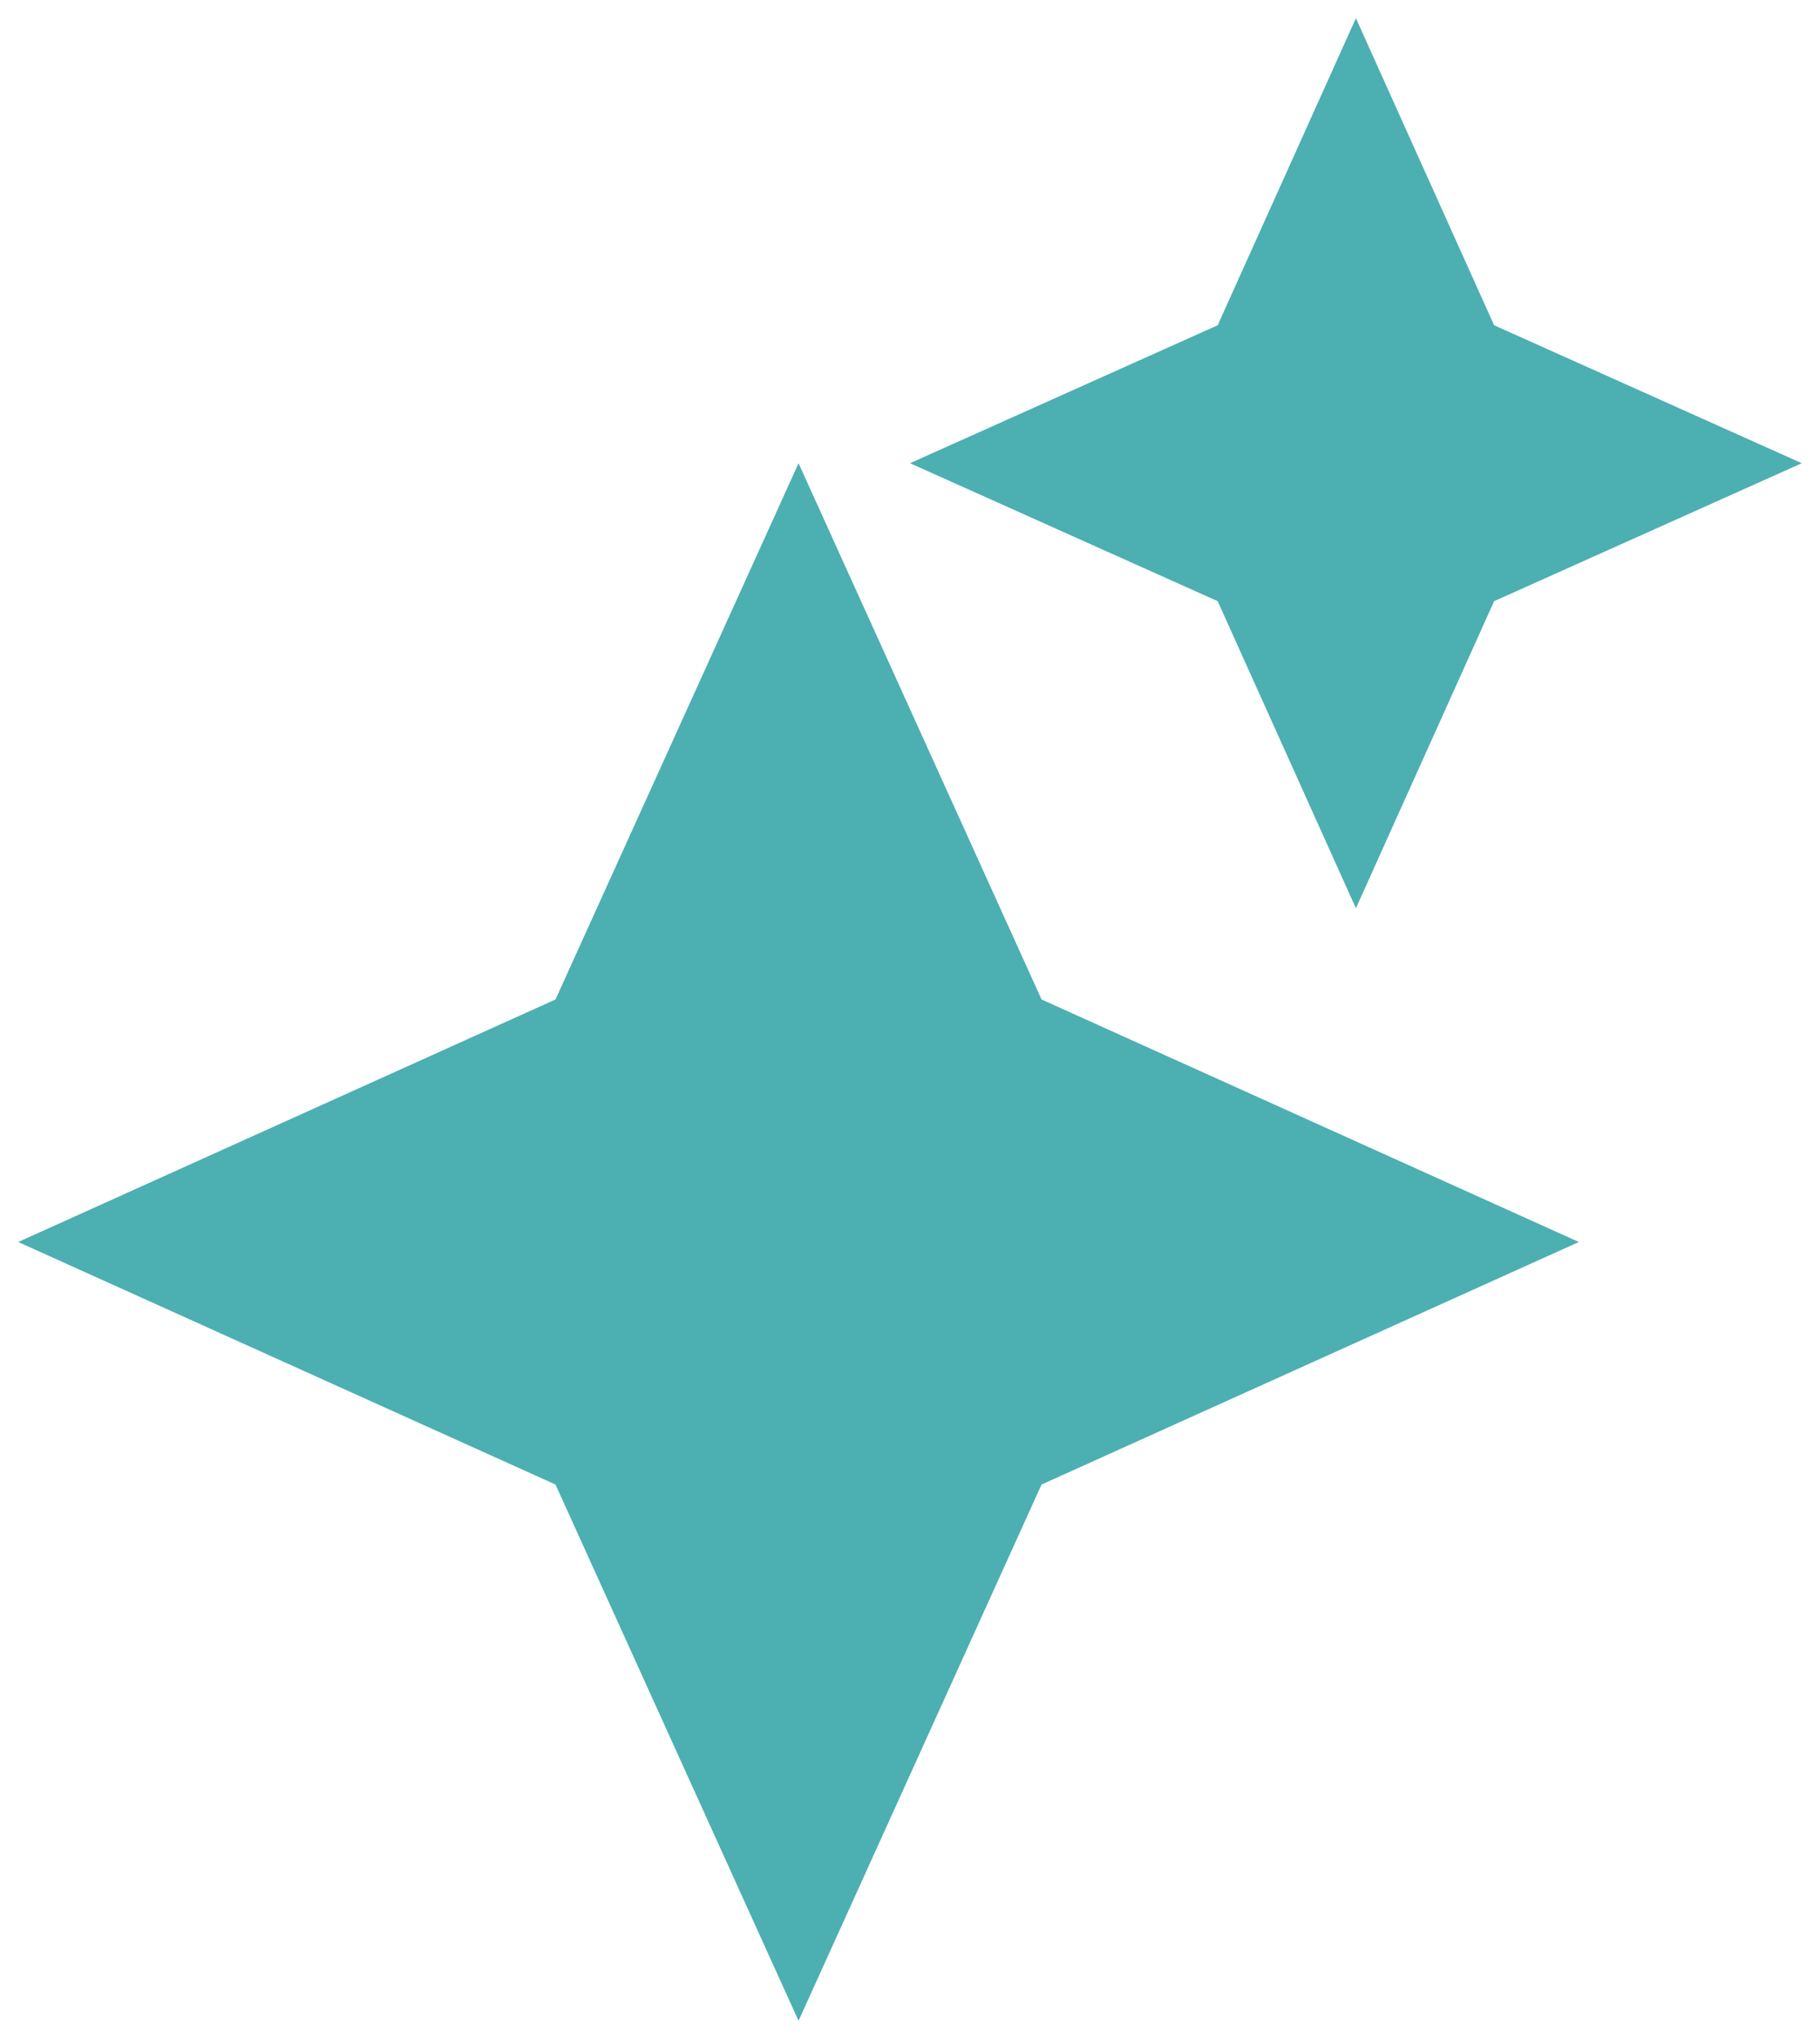 <svg xmlns="http://www.w3.org/2000/svg" width="50" height="56" viewBox="0 0 50 56" fill="none">
  <path d="M28.614 40.772L21.938 55.5L15.261 40.772L0.5 34.111L15.261 27.45L21.938 12.722L28.614 27.45L43.375 34.111L28.614 40.772Z" fill="#4CAFB2"/>
  <path d="M41.047 16.511L37.25 24.944L33.453 16.511L25 12.722L33.453 8.933L37.25 0.5L41.047 8.933L49.5 12.722L41.047 16.511Z" fill="#4CAFB2"/>
</svg>